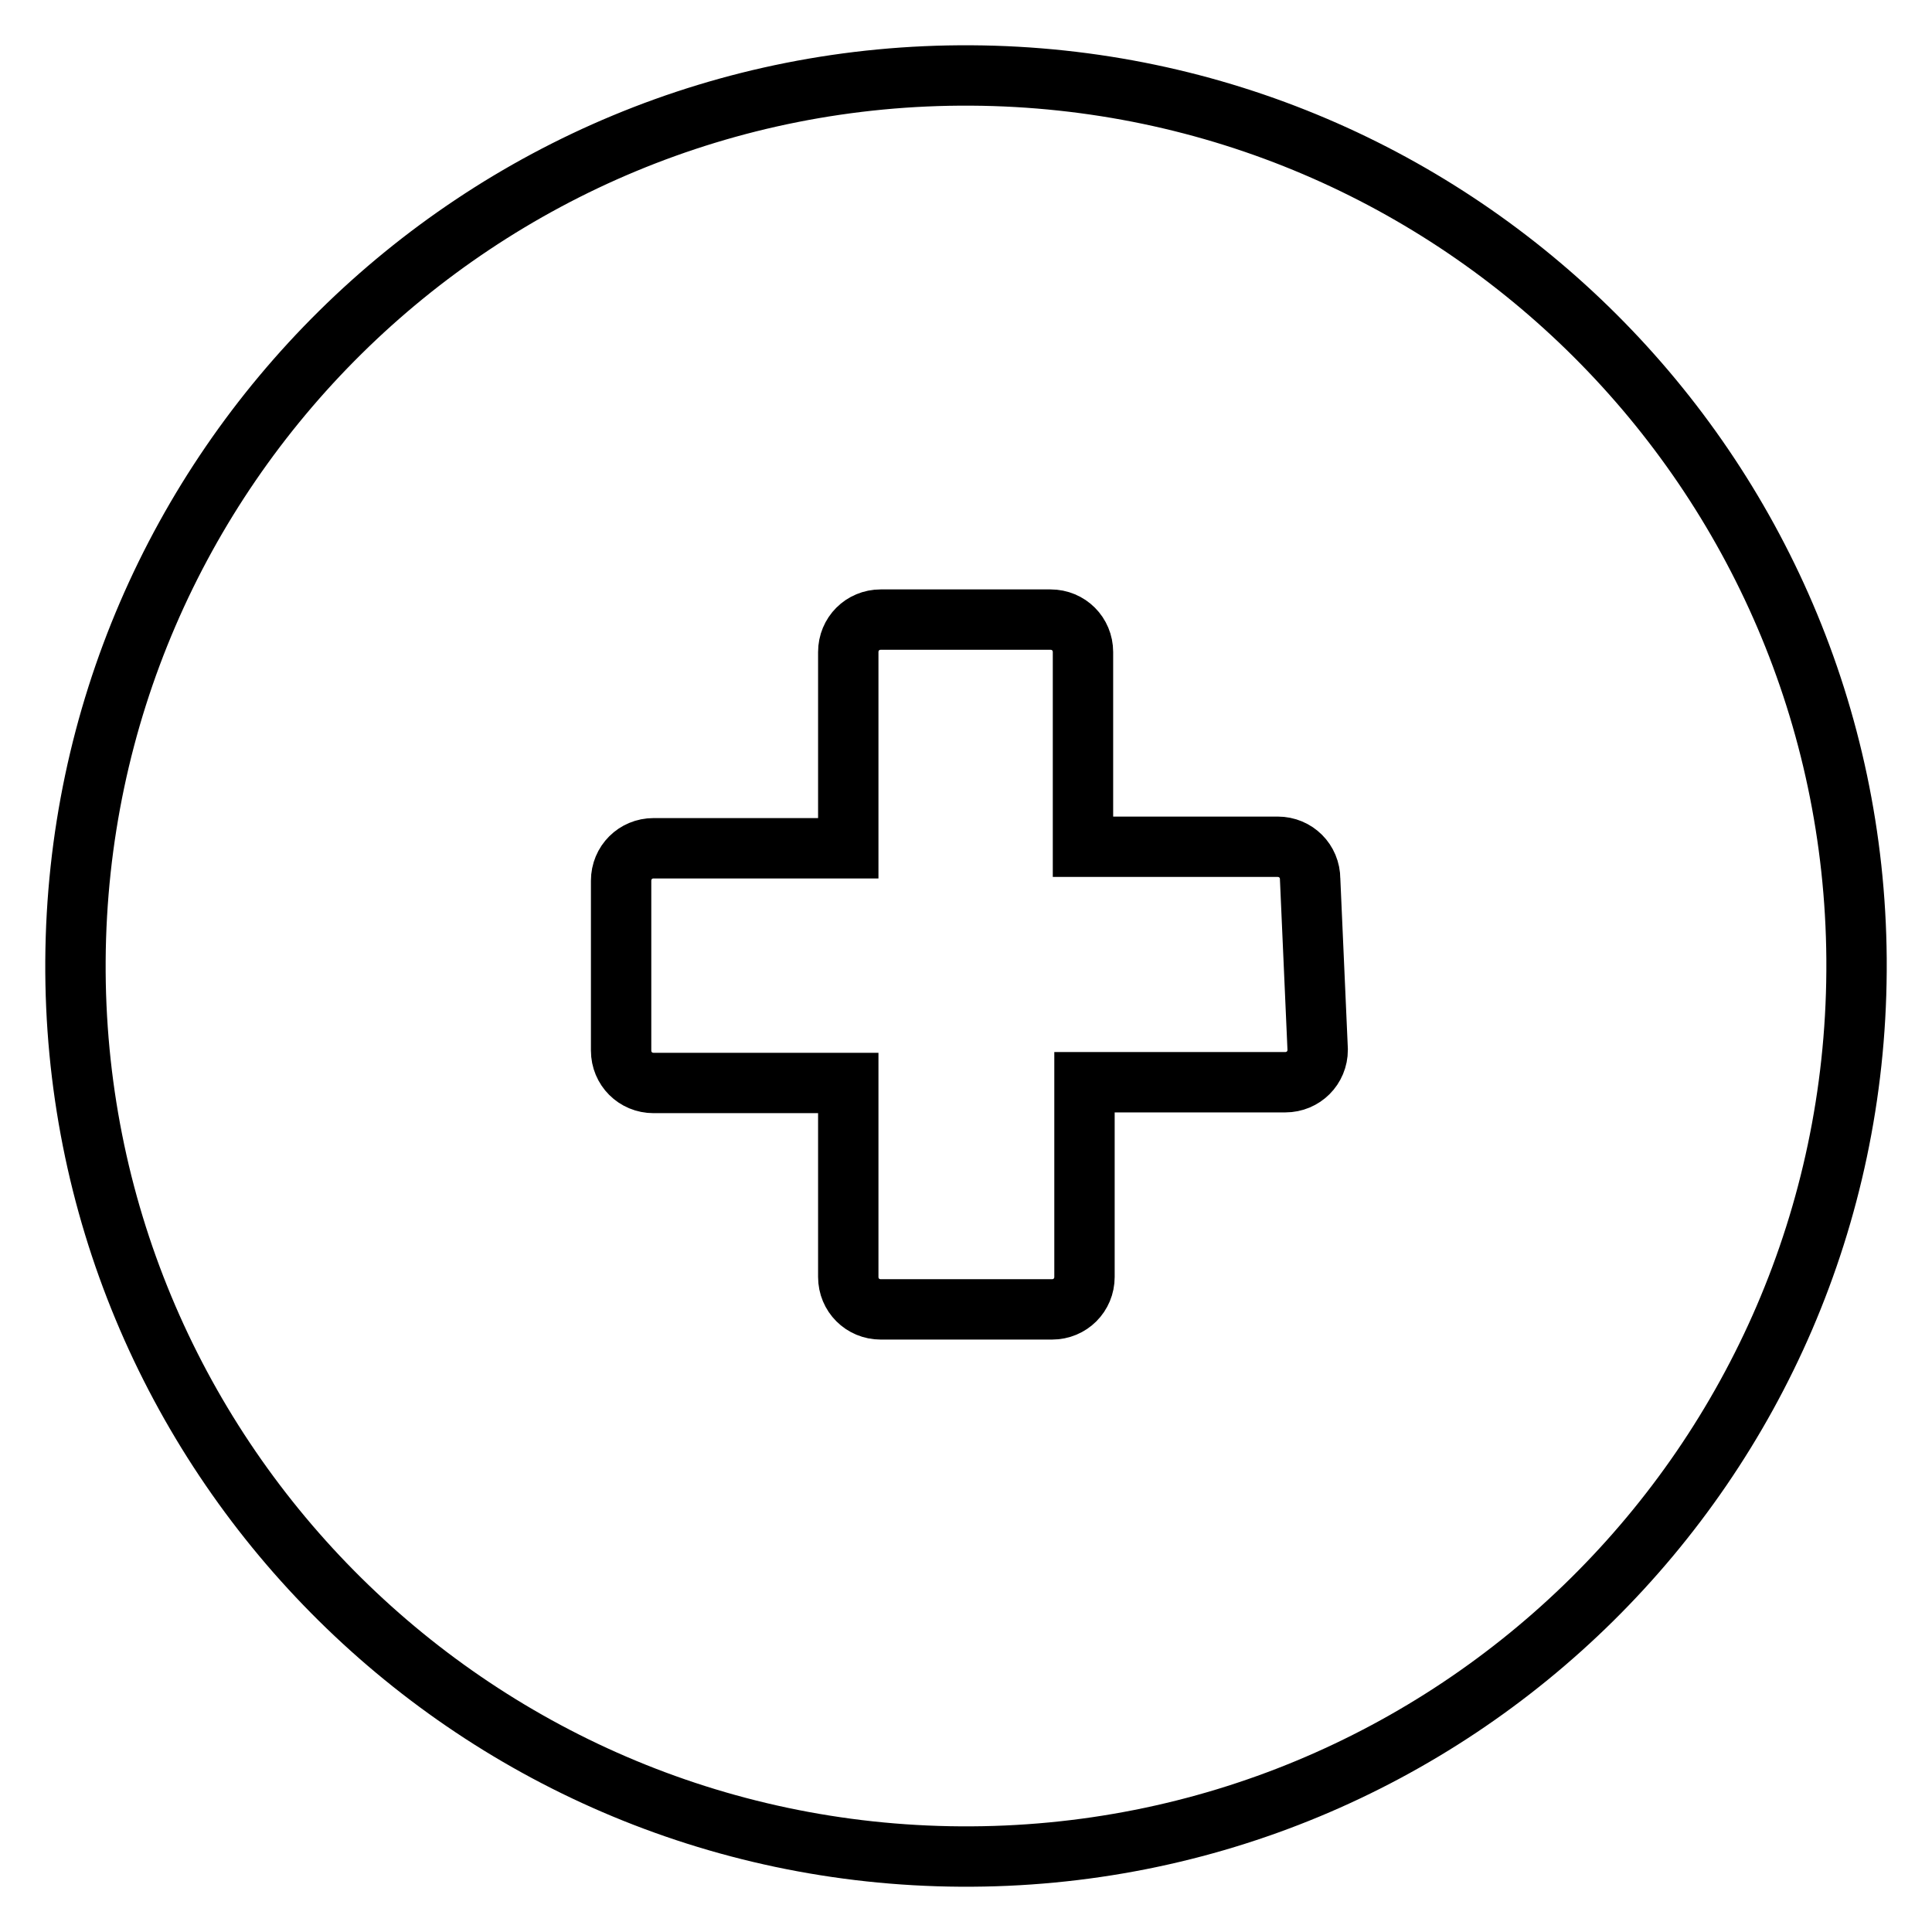 <?xml version="1.0" encoding="utf-8"?>
<!-- Svg Vector Icons : http://www.onlinewebfonts.com/icon -->
<!DOCTYPE svg PUBLIC "-//W3C//DTD SVG 1.1//EN" "http://www.w3.org/Graphics/SVG/1.1/DTD/svg11.dtd">
<svg version="1.1" xmlns="http://www.w3.org/2000/svg" xmlns:xlink="http://www.w3.org/1999/xlink" x="0px" y="0px" viewBox="0 0 256 256" enable-background="new 0 0 256 256" xml:space="preserve">
<g> <path stroke-width="8" fill-opacity="0" stroke="#000000"  d="M128.7,10C63.6,9.6,10.4,62.1,10,127.3C9.6,192.4,62.1,245.6,127.3,246c65.2,0.4,118.3-52.1,118.7-117.3 c0-0.6,0-1.1,0-1.7C245.5,62.6,193.3,10.4,128.7,10z M174.6,139.1c0,2.4-1.9,4.3-4.3,4.3h-26.6v25.8c0,2.4-1.9,4.3-4.3,4.3h-22.7 c-2.4,0-4.3-1.9-4.3-4.3v-25.7H86.6c-2.4,0-4.3-1.9-4.3-4.3v-22.5c0-2.4,1.9-4.3,4.3-4.3l0,0h25.8v-26c0-2.4,1.9-4.3,4.3-4.3l0,0 h22.5c2.4,0,4.3,1.9,4.3,4.3v25.8h25.8c2.4,0,4.3,1.9,4.3,4.3L174.6,139.1z"/></g>
</svg>